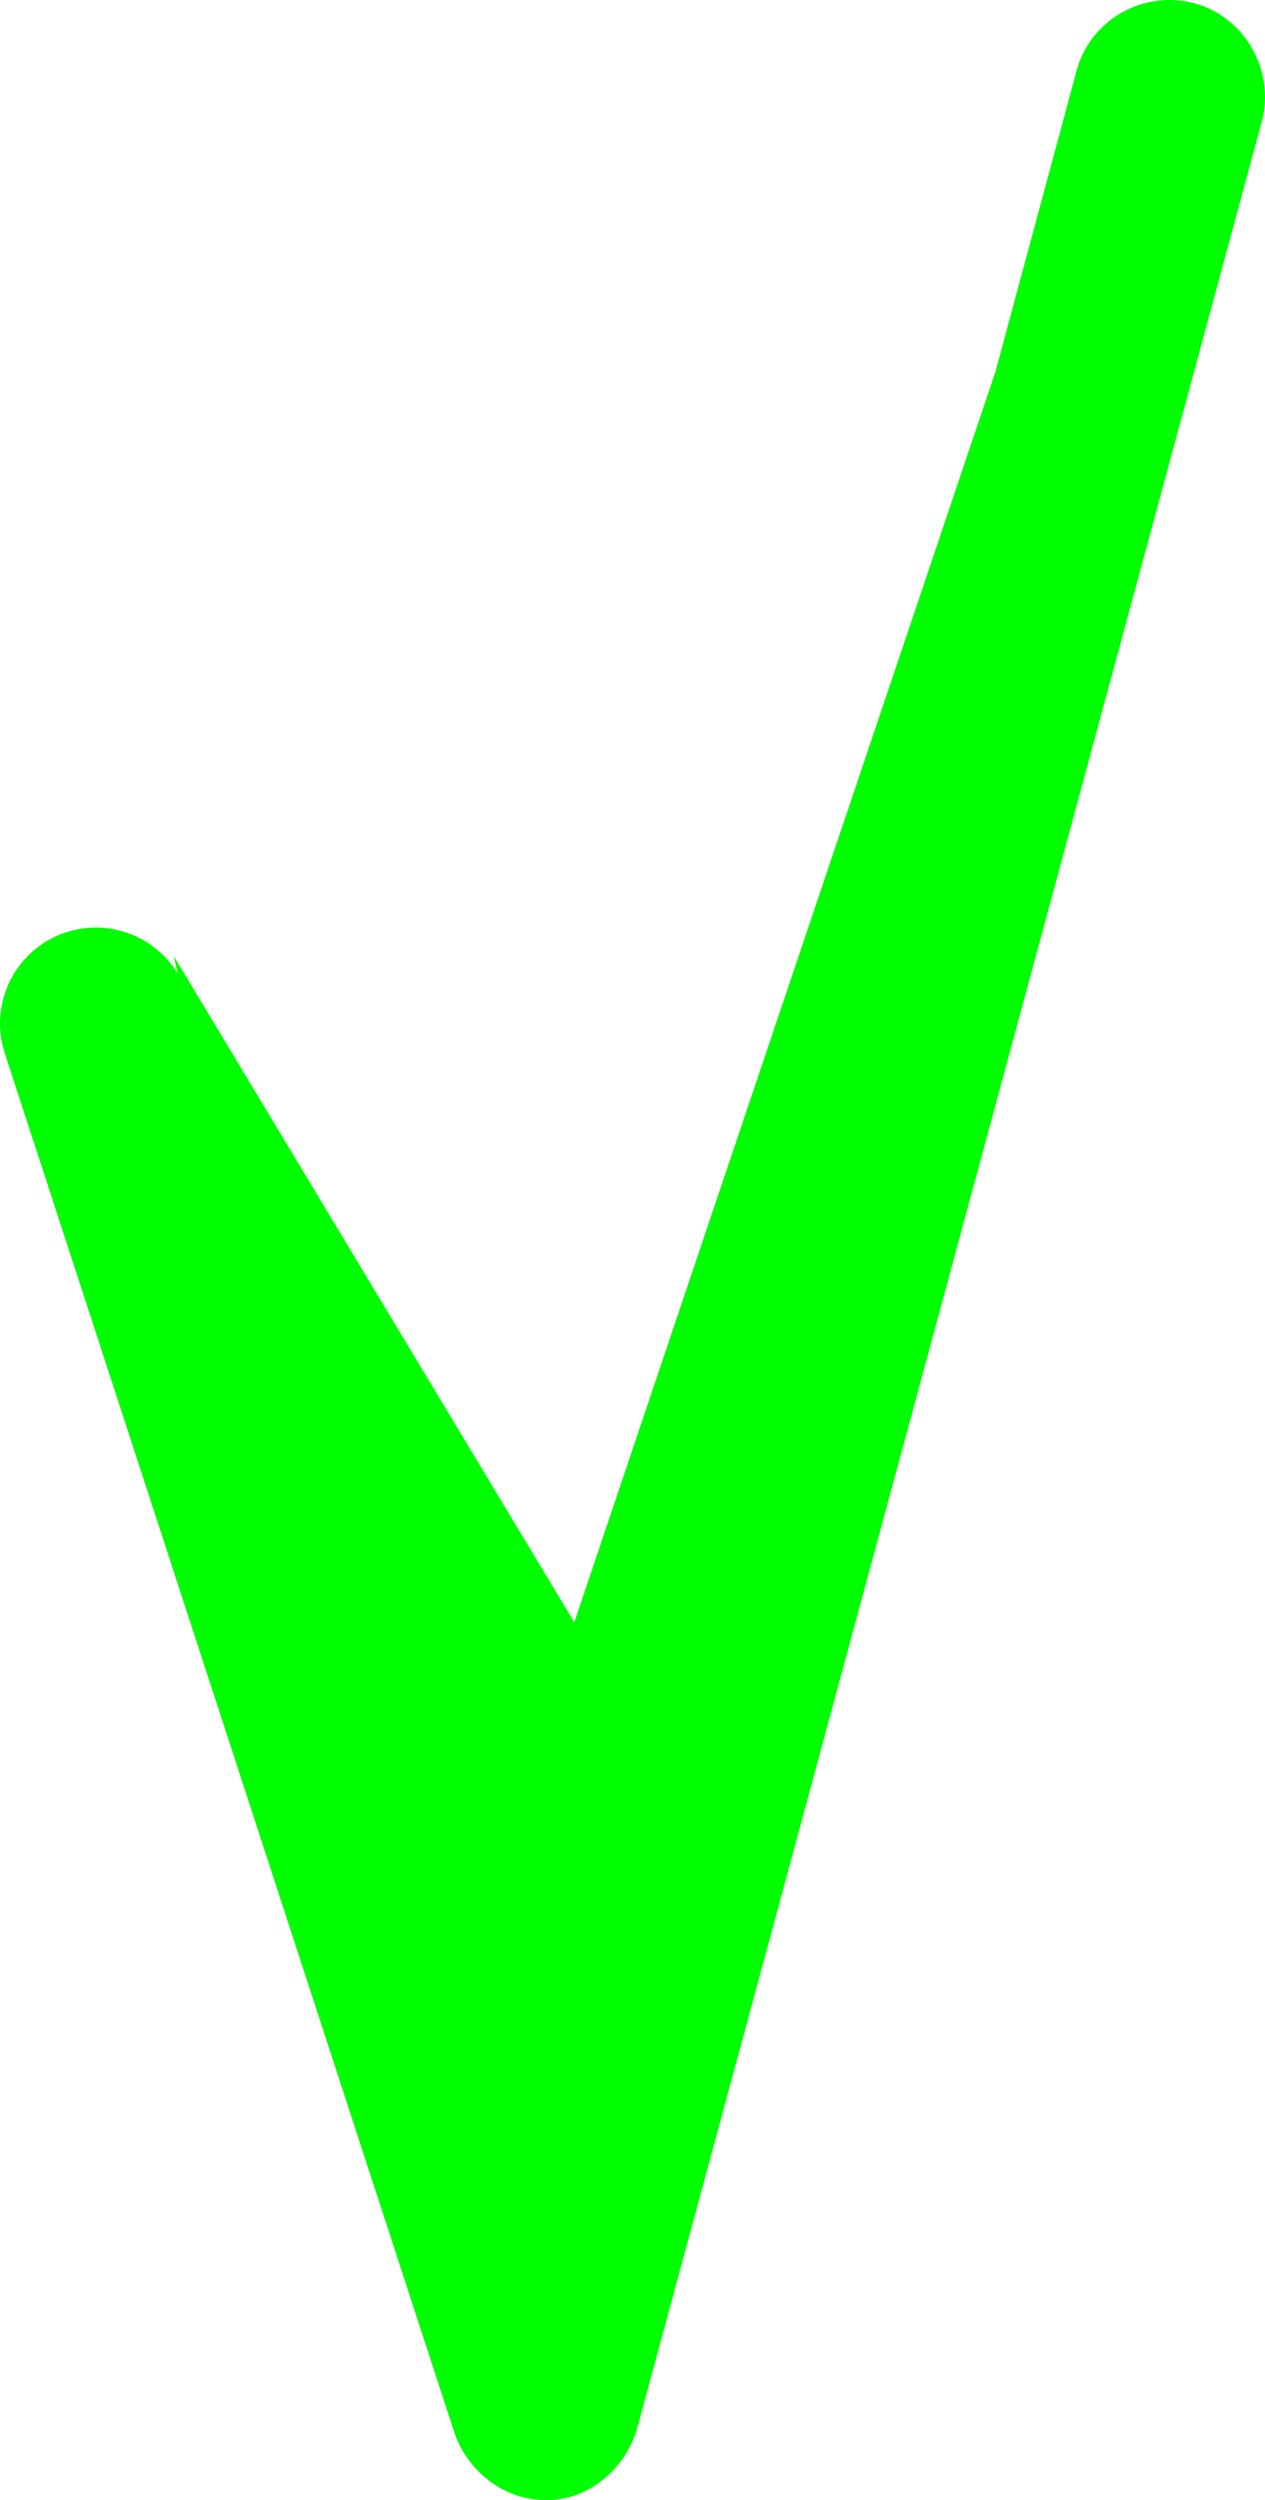 <!-- Generator: Adobe Illustrator 19.1.0, SVG Export Plug-In  -->
<svg version="1.1"
	 xmlns="http://www.w3.org/2000/svg" xmlns:xlink="http://www.w3.org/1999/xlink" xmlns:a="http://ns.adobe.com/AdobeSVGViewerExtensions/3.0/"
	 x="0px" y="0px" width="101.028px" height="199.595px" viewBox="0 0 101.028 199.595"
	 style="enable-background:new 0 0 101.028 199.595;" xml:space="preserve">
<style type="text/css">
	.st0{fill:#00FF00;}
</style>
<defs>
</defs>
<path class="st0" d="M95.435,0.273c-4.067-1.103-8.3,1.237-9.438,5.309l-6.5,24.107l-33.633,99.832L13.874,76.327l0.319,1.4
	c-1.8-2.965-5.448-4.415-8.921-3.294c-4.014,1.315-6.206,5.641-4.888,9.662l35.875,110.03c1.035,3.151,3.975,5.47,7.275,5.47h0.166
	c3.371,0,6.298-2.542,7.207-5.794l49.837-183.99C101.882,5.741,99.508,1.417,95.435,0.273z"/>
</svg>